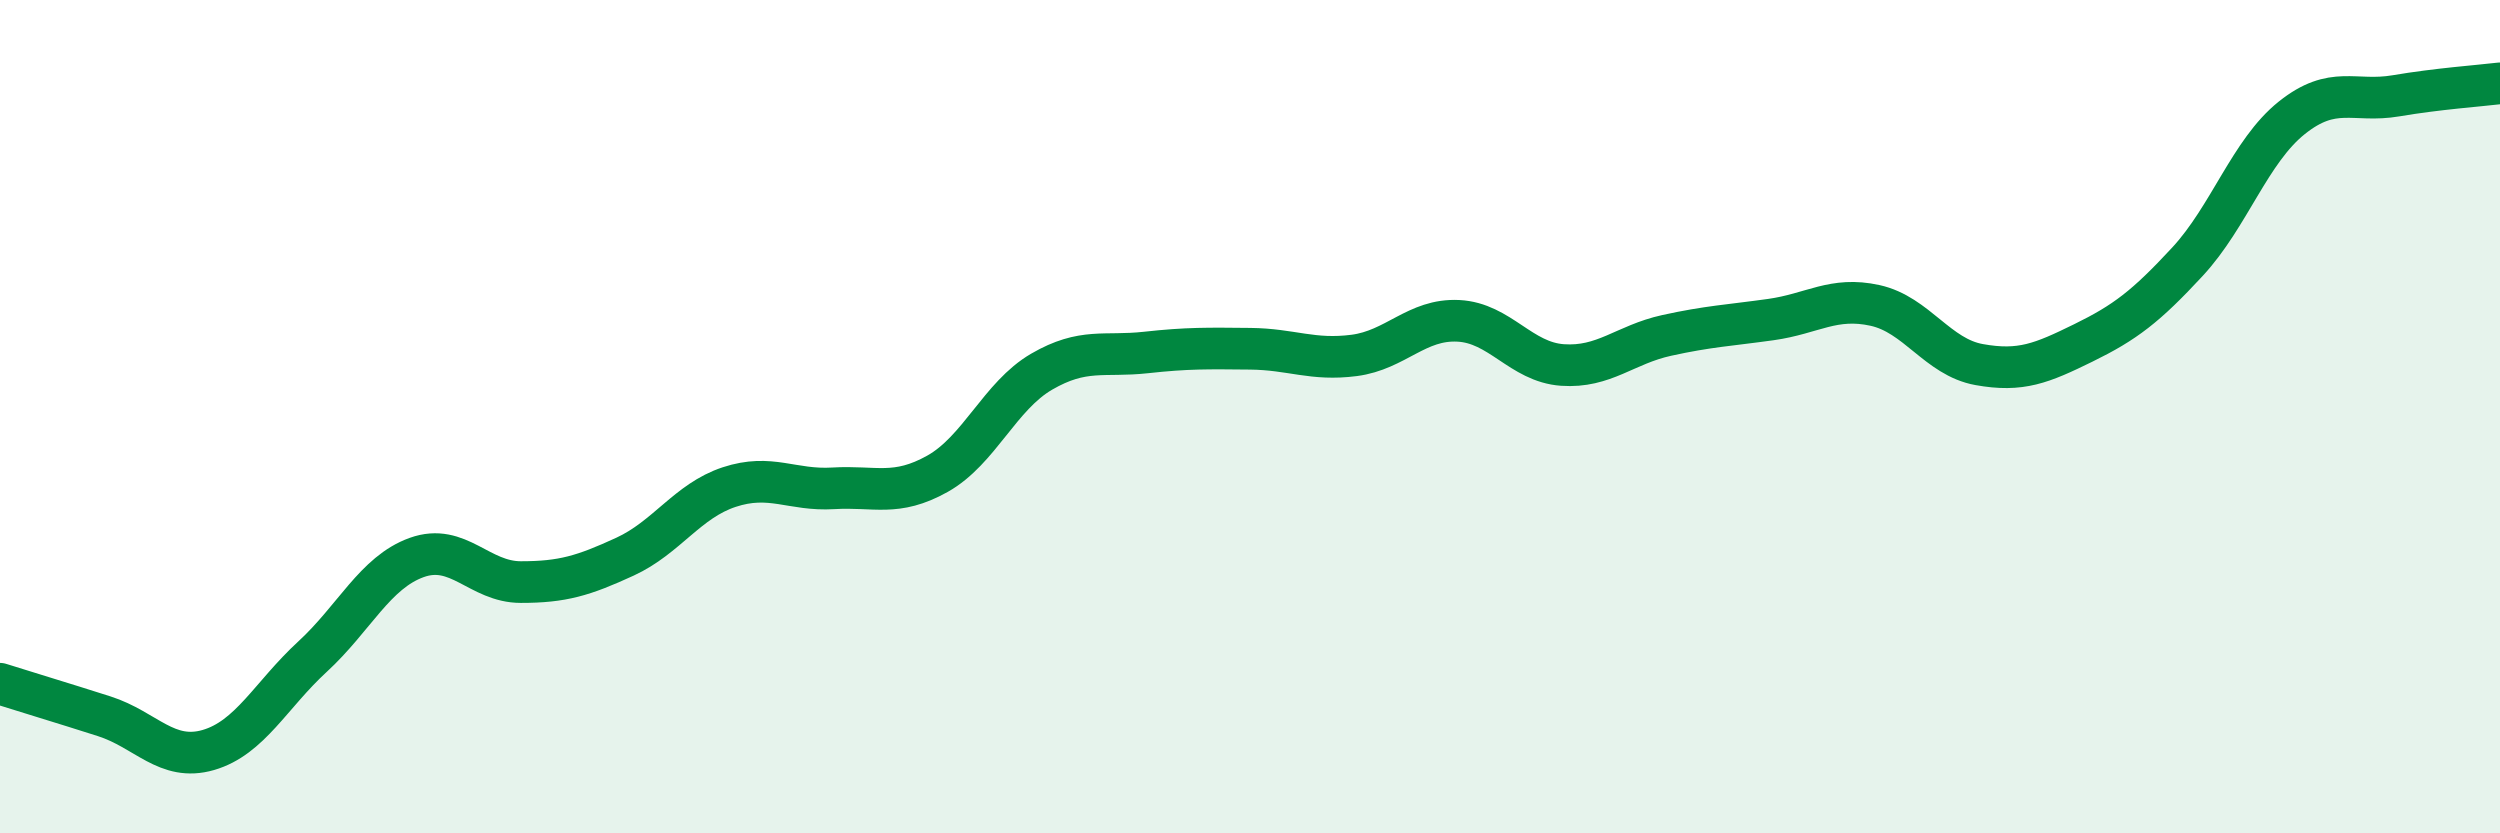 
    <svg width="60" height="20" viewBox="0 0 60 20" xmlns="http://www.w3.org/2000/svg">
      <path
        d="M 0,16.41 C 0.5,16.57 1.5,16.87 2.5,17.19 C 3.5,17.51 4,18.29 5,18 C 6,17.71 6.5,16.68 7.5,15.76 C 8.5,14.84 9,13.74 10,13.38 C 11,13.02 11.5,13.97 12.5,13.97 C 13.5,13.97 14,13.82 15,13.36 C 16,12.9 16.5,12.02 17.5,11.69 C 18.5,11.36 19,11.78 20,11.72 C 21,11.66 21.5,11.93 22.5,11.37 C 23.5,10.81 24,9.5 25,8.92 C 26,8.34 26.5,8.57 27.5,8.46 C 28.5,8.35 29,8.36 30,8.37 C 31,8.38 31.5,8.66 32.5,8.53 C 33.5,8.4 34,7.65 35,7.7 C 36,7.75 36.5,8.69 37.5,8.76 C 38.5,8.83 39,8.27 40,8.05 C 41,7.83 41.5,7.81 42.5,7.67 C 43.5,7.53 44,7.11 45,7.33 C 46,7.55 46.5,8.57 47.5,8.75 C 48.5,8.93 49,8.72 50,8.23 C 51,7.74 51.5,7.36 52.5,6.28 C 53.5,5.2 54,3.63 55,2.83 C 56,2.03 56.5,2.47 57.5,2.3 C 58.5,2.13 59.5,2.06 60,2L60 20L0 20Z"
        fill="#008740"
        opacity="0.1"
        stroke-linecap="round"
        stroke-linejoin="round"
      />
      <path
        d="M 0,16.41 C 0.5,16.57 1.5,16.87 2.5,17.19 C 3.5,17.51 4,18.29 5,18 C 6,17.71 6.5,16.68 7.5,15.76 C 8.5,14.84 9,13.74 10,13.38 C 11,13.02 11.5,13.97 12.5,13.97 C 13.5,13.97 14,13.82 15,13.36 C 16,12.9 16.5,12.02 17.5,11.69 C 18.5,11.36 19,11.78 20,11.72 C 21,11.66 21.5,11.93 22.5,11.37 C 23.5,10.81 24,9.5 25,8.92 C 26,8.34 26.5,8.57 27.5,8.46 C 28.5,8.35 29,8.36 30,8.37 C 31,8.38 31.5,8.66 32.5,8.53 C 33.5,8.4 34,7.65 35,7.7 C 36,7.75 36.5,8.69 37.5,8.76 C 38.5,8.83 39,8.27 40,8.05 C 41,7.83 41.5,7.81 42.5,7.67 C 43.5,7.53 44,7.11 45,7.33 C 46,7.55 46.5,8.57 47.5,8.75 C 48.5,8.93 49,8.72 50,8.23 C 51,7.74 51.5,7.36 52.5,6.28 C 53.5,5.2 54,3.63 55,2.83 C 56,2.03 56.5,2.47 57.5,2.3 C 58.5,2.13 59.5,2.06 60,2"
        stroke="#008740"
        stroke-width="1"
        fill="none"
        stroke-linecap="round"
        stroke-linejoin="round"
      />
    </svg>
  
